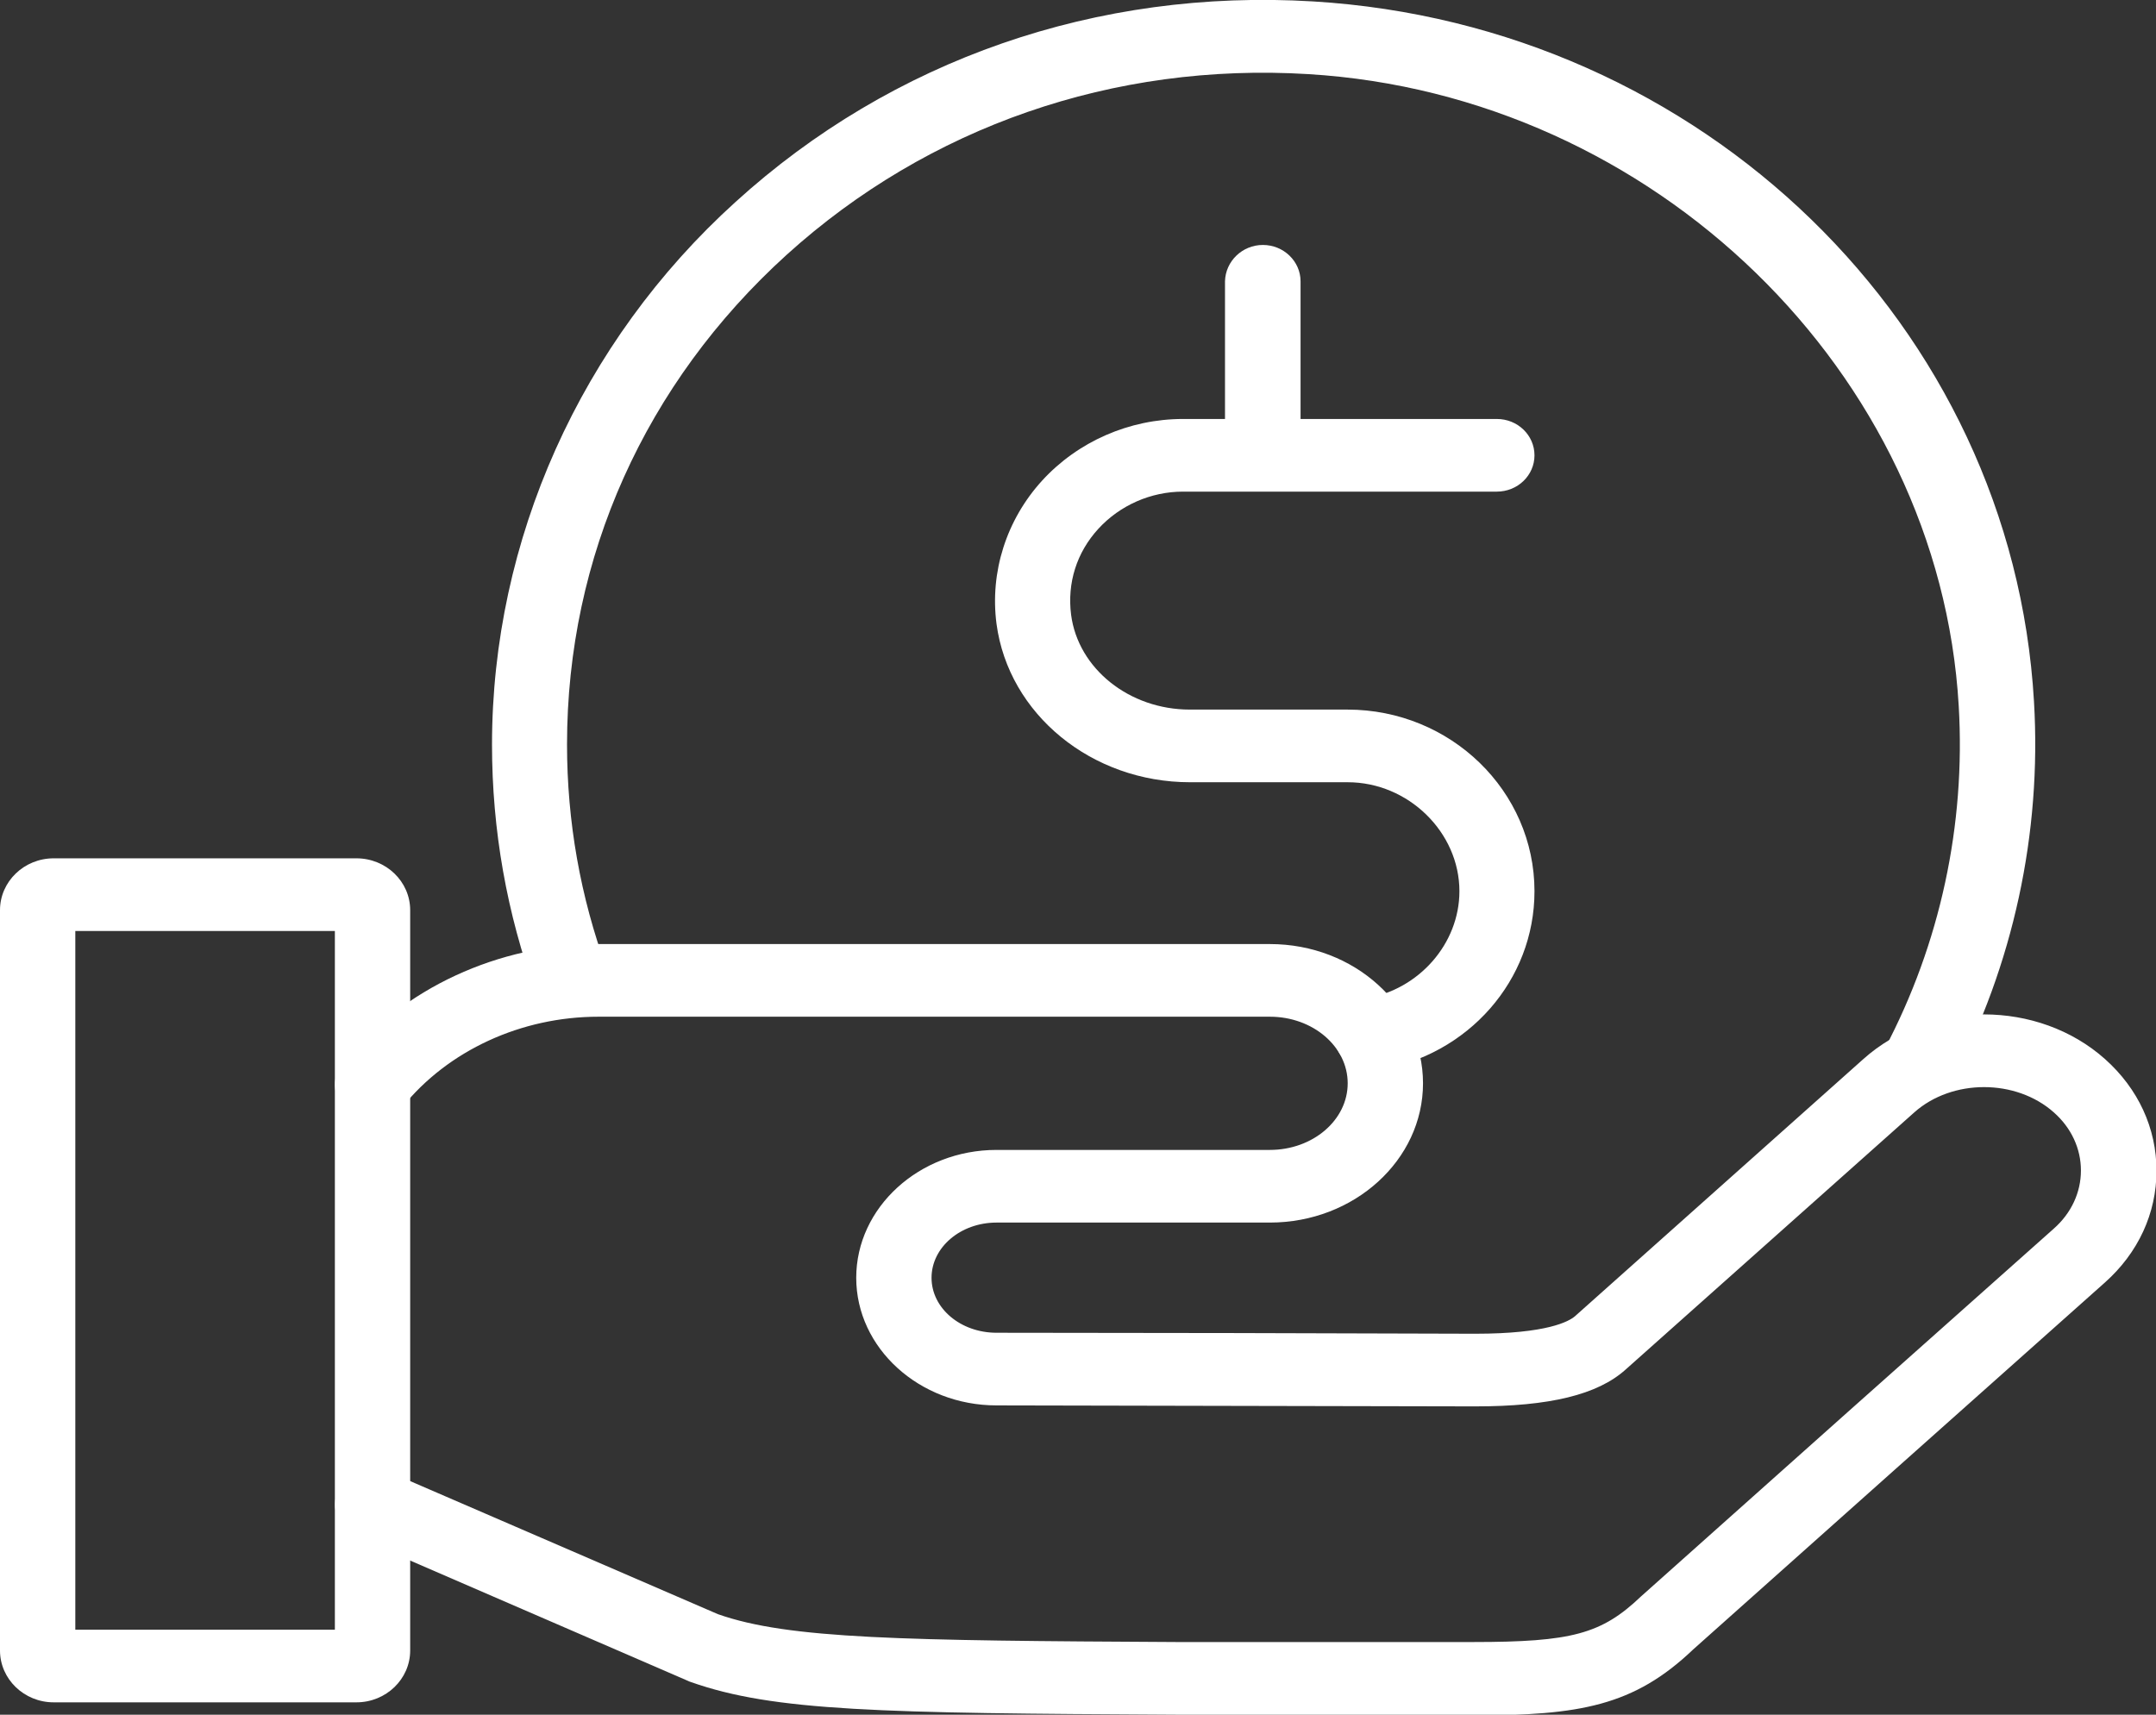 <svg width="44" height="35" viewBox="0 0 44 35" fill="none" xmlns="http://www.w3.org/2000/svg">
<rect x="0" y="0" width="44" height="35" fill="#333333" stroke="none"/>
<g clip-path="url(#clip0_250_935)">
<path d="M25.768 9.345C25.343 9.345 25 9.009 25 8.604V5.742C25.01 5.331 25.354 5 25.773 5C26.199 5 26.542 5.336 26.542 5.742V8.604C26.532 9.014 26.189 9.345 25.768 9.345Z" fill="white"/>
<path d="M27.991 21.855C27.622 21.855 27.299 21.598 27.233 21.237C27.161 20.832 27.443 20.451 27.863 20.382C28.959 20.204 29.784 19.26 29.784 18.192C29.784 16.986 28.739 15.967 27.504 15.967H24.287C22.279 15.967 20.583 14.578 20.337 12.734C20.199 11.677 20.537 10.614 21.265 9.813C21.997 9.012 23.047 8.552 24.144 8.552H30.547C30.973 8.552 31.316 8.883 31.316 9.294C31.316 9.704 30.973 10.035 30.547 10.035H24.144C23.488 10.035 22.858 10.312 22.417 10.792C21.972 11.276 21.777 11.899 21.859 12.547C22.002 13.649 23.047 14.484 24.282 14.484H27.499C29.605 14.484 31.316 16.145 31.316 18.192C31.316 20.006 29.968 21.544 28.114 21.845C28.073 21.85 28.027 21.855 27.986 21.855H27.991Z" fill="white"/>
<path d="M30.061 35C29.19 35 28.59 35 24 35C17.96 34.97 15.788 34.931 14.098 34.333C14.088 34.333 14.047 34.313 14.036 34.308L7.29 31.386C6.9 31.218 6.731 30.778 6.905 30.407C7.08 30.037 7.536 29.869 7.92 30.037L14.651 32.948C16.096 33.458 18.422 33.487 24.011 33.517C28.596 33.517 29.195 33.517 30.066 33.517C32.074 33.517 32.684 33.354 33.488 32.588C36.305 30.071 39.108 27.575 41.915 25.078C42.273 24.762 42.468 24.337 42.468 23.892C42.468 23.447 42.273 23.022 41.915 22.706C41.141 22.018 39.84 22.018 39.067 22.706L33.175 27.956C32.602 28.47 31.623 28.707 30.107 28.707H30.076C27.376 28.702 23.037 28.692 20.337 28.687C18.76 28.687 17.474 27.515 17.474 26.082C17.474 24.648 18.76 23.472 20.337 23.472H25.916C26.792 23.472 27.504 22.864 27.504 22.112C27.504 21.361 26.792 20.753 25.916 20.753H12.213C10.64 20.753 9.144 21.44 8.212 22.597C7.95 22.918 7.469 22.977 7.131 22.725C6.798 22.473 6.736 22.009 6.998 21.687C8.222 20.174 10.169 19.27 12.213 19.27H25.916C27.643 19.27 29.041 20.545 29.041 22.112C29.041 23.679 27.637 24.955 25.916 24.955H20.337C19.605 24.955 19.011 25.459 19.011 26.082C19.011 26.705 19.605 27.204 20.337 27.204C23.037 27.204 27.381 27.214 30.081 27.224H30.112C31.577 27.224 32.018 26.972 32.141 26.868L38.027 21.618C39.384 20.402 41.597 20.402 42.96 21.618C43.636 22.221 44.01 23.027 44.01 23.897C44.01 24.767 43.636 25.573 42.96 26.176C40.158 28.672 37.355 31.169 34.553 33.67C33.344 34.822 32.238 35.015 30.071 35.015L30.061 35Z" fill="white"/>
<path d="M39.149 22.488C39.031 22.488 38.913 22.463 38.8 22.409C38.421 22.221 38.273 21.776 38.462 21.41C39.594 19.265 40.117 16.842 39.974 14.41C39.579 7.603 33.749 1.938 26.7 1.513C22.73 1.27 18.944 2.585 16.055 5.2C13.166 7.82 11.572 11.37 11.572 15.196C11.572 16.768 11.844 18.306 12.382 19.774C12.525 20.159 12.315 20.585 11.916 20.723C11.516 20.861 11.076 20.659 10.937 20.273C10.343 18.647 10.041 16.941 10.041 15.201C10.041 11.024 11.849 6.985 15.01 4.123C18.207 1.216 22.392 -0.237 26.798 0.029C34.738 0.509 41.065 6.654 41.51 14.321C41.669 17.015 41.085 19.7 39.83 22.078C39.697 22.335 39.425 22.483 39.144 22.483L39.149 22.488Z" fill="white"/>
<path d="M7.274 34.748H1.096C0.492 34.748 0 34.273 0 33.69V18.578C0 17.994 0.492 17.52 1.096 17.52H7.274C7.879 17.52 8.371 17.994 8.371 18.578V33.69C8.371 34.273 7.879 34.748 7.274 34.748ZM1.537 33.265H6.834V19.003H1.537V33.265Z" fill="white"/>
</g>
<defs>
<clipPath id="clip0_250_935">
<rect width="44" height="35" fill="white"/>
</clipPath>
</defs>
</svg>

